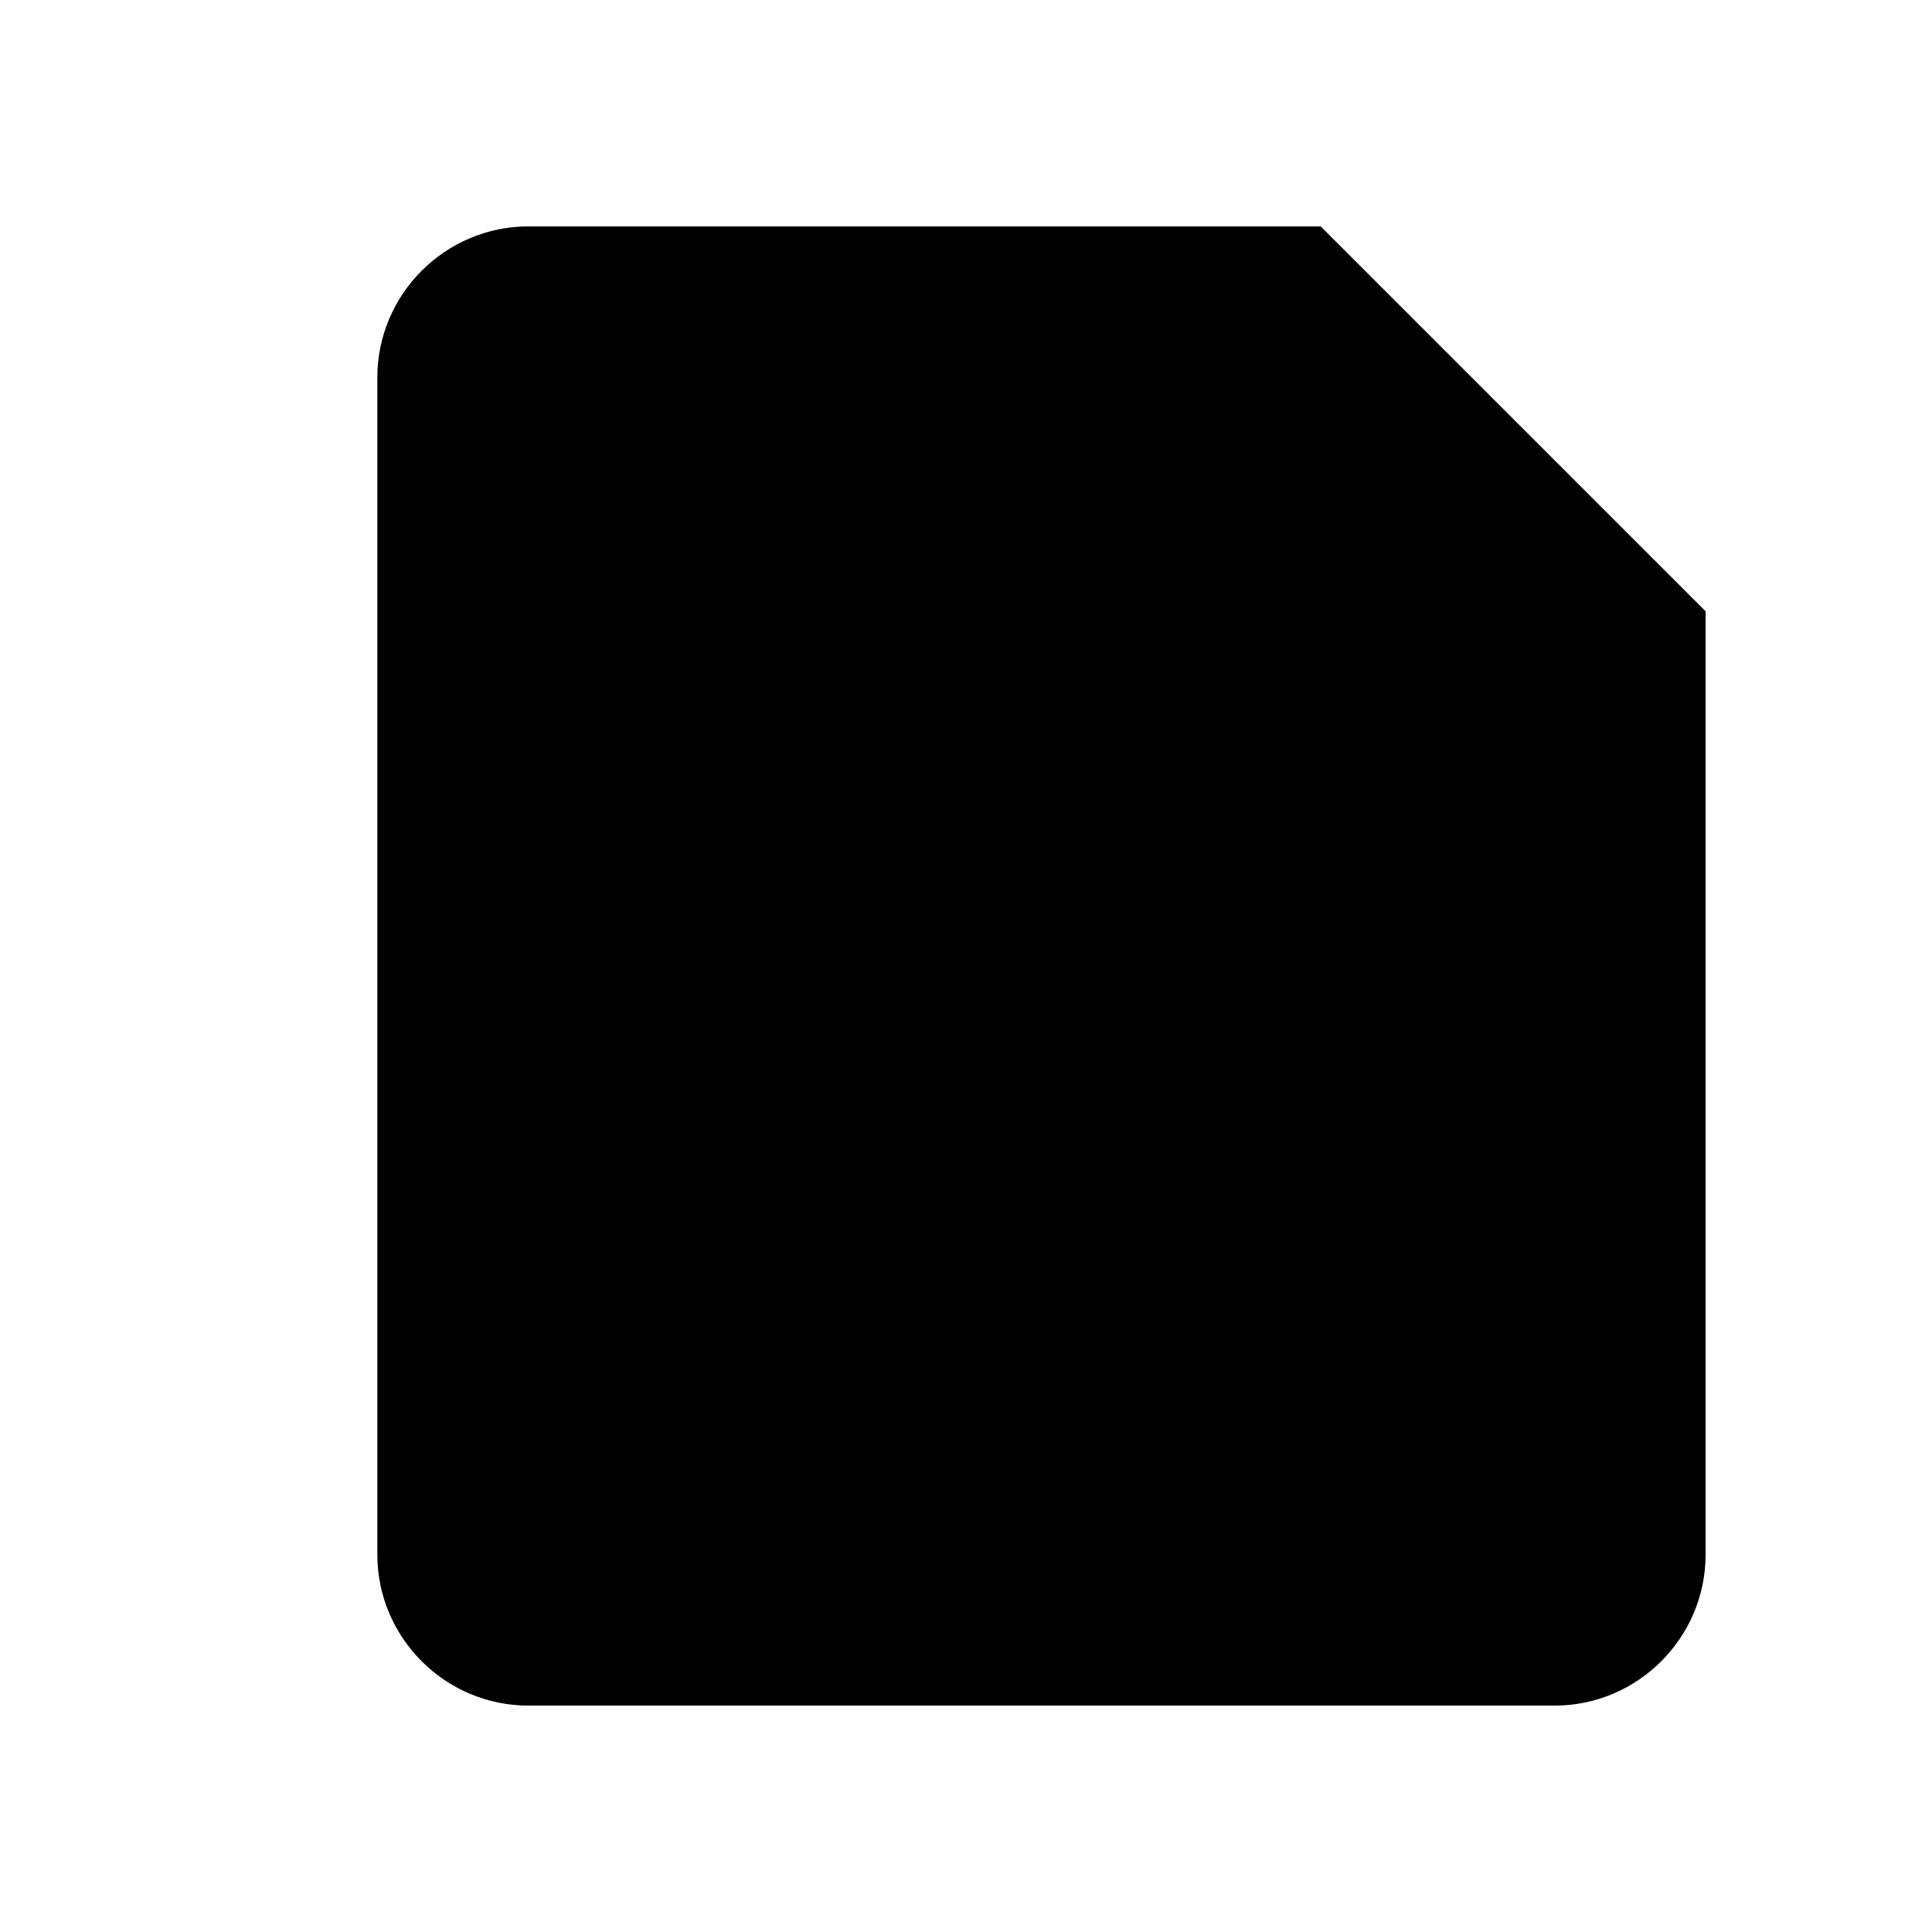 <svg xmlns="http://www.w3.org/2000/svg" viewBox="0 0 512 512">
  <path d="M140 60 H 350 L 452 162 V 412 C 452 434 434 452 412 452 H 140 C 118 452 100 434 100 412 V 100 C 100 78 118 60 140 60 Z" fill="#000000"/>
</svg>